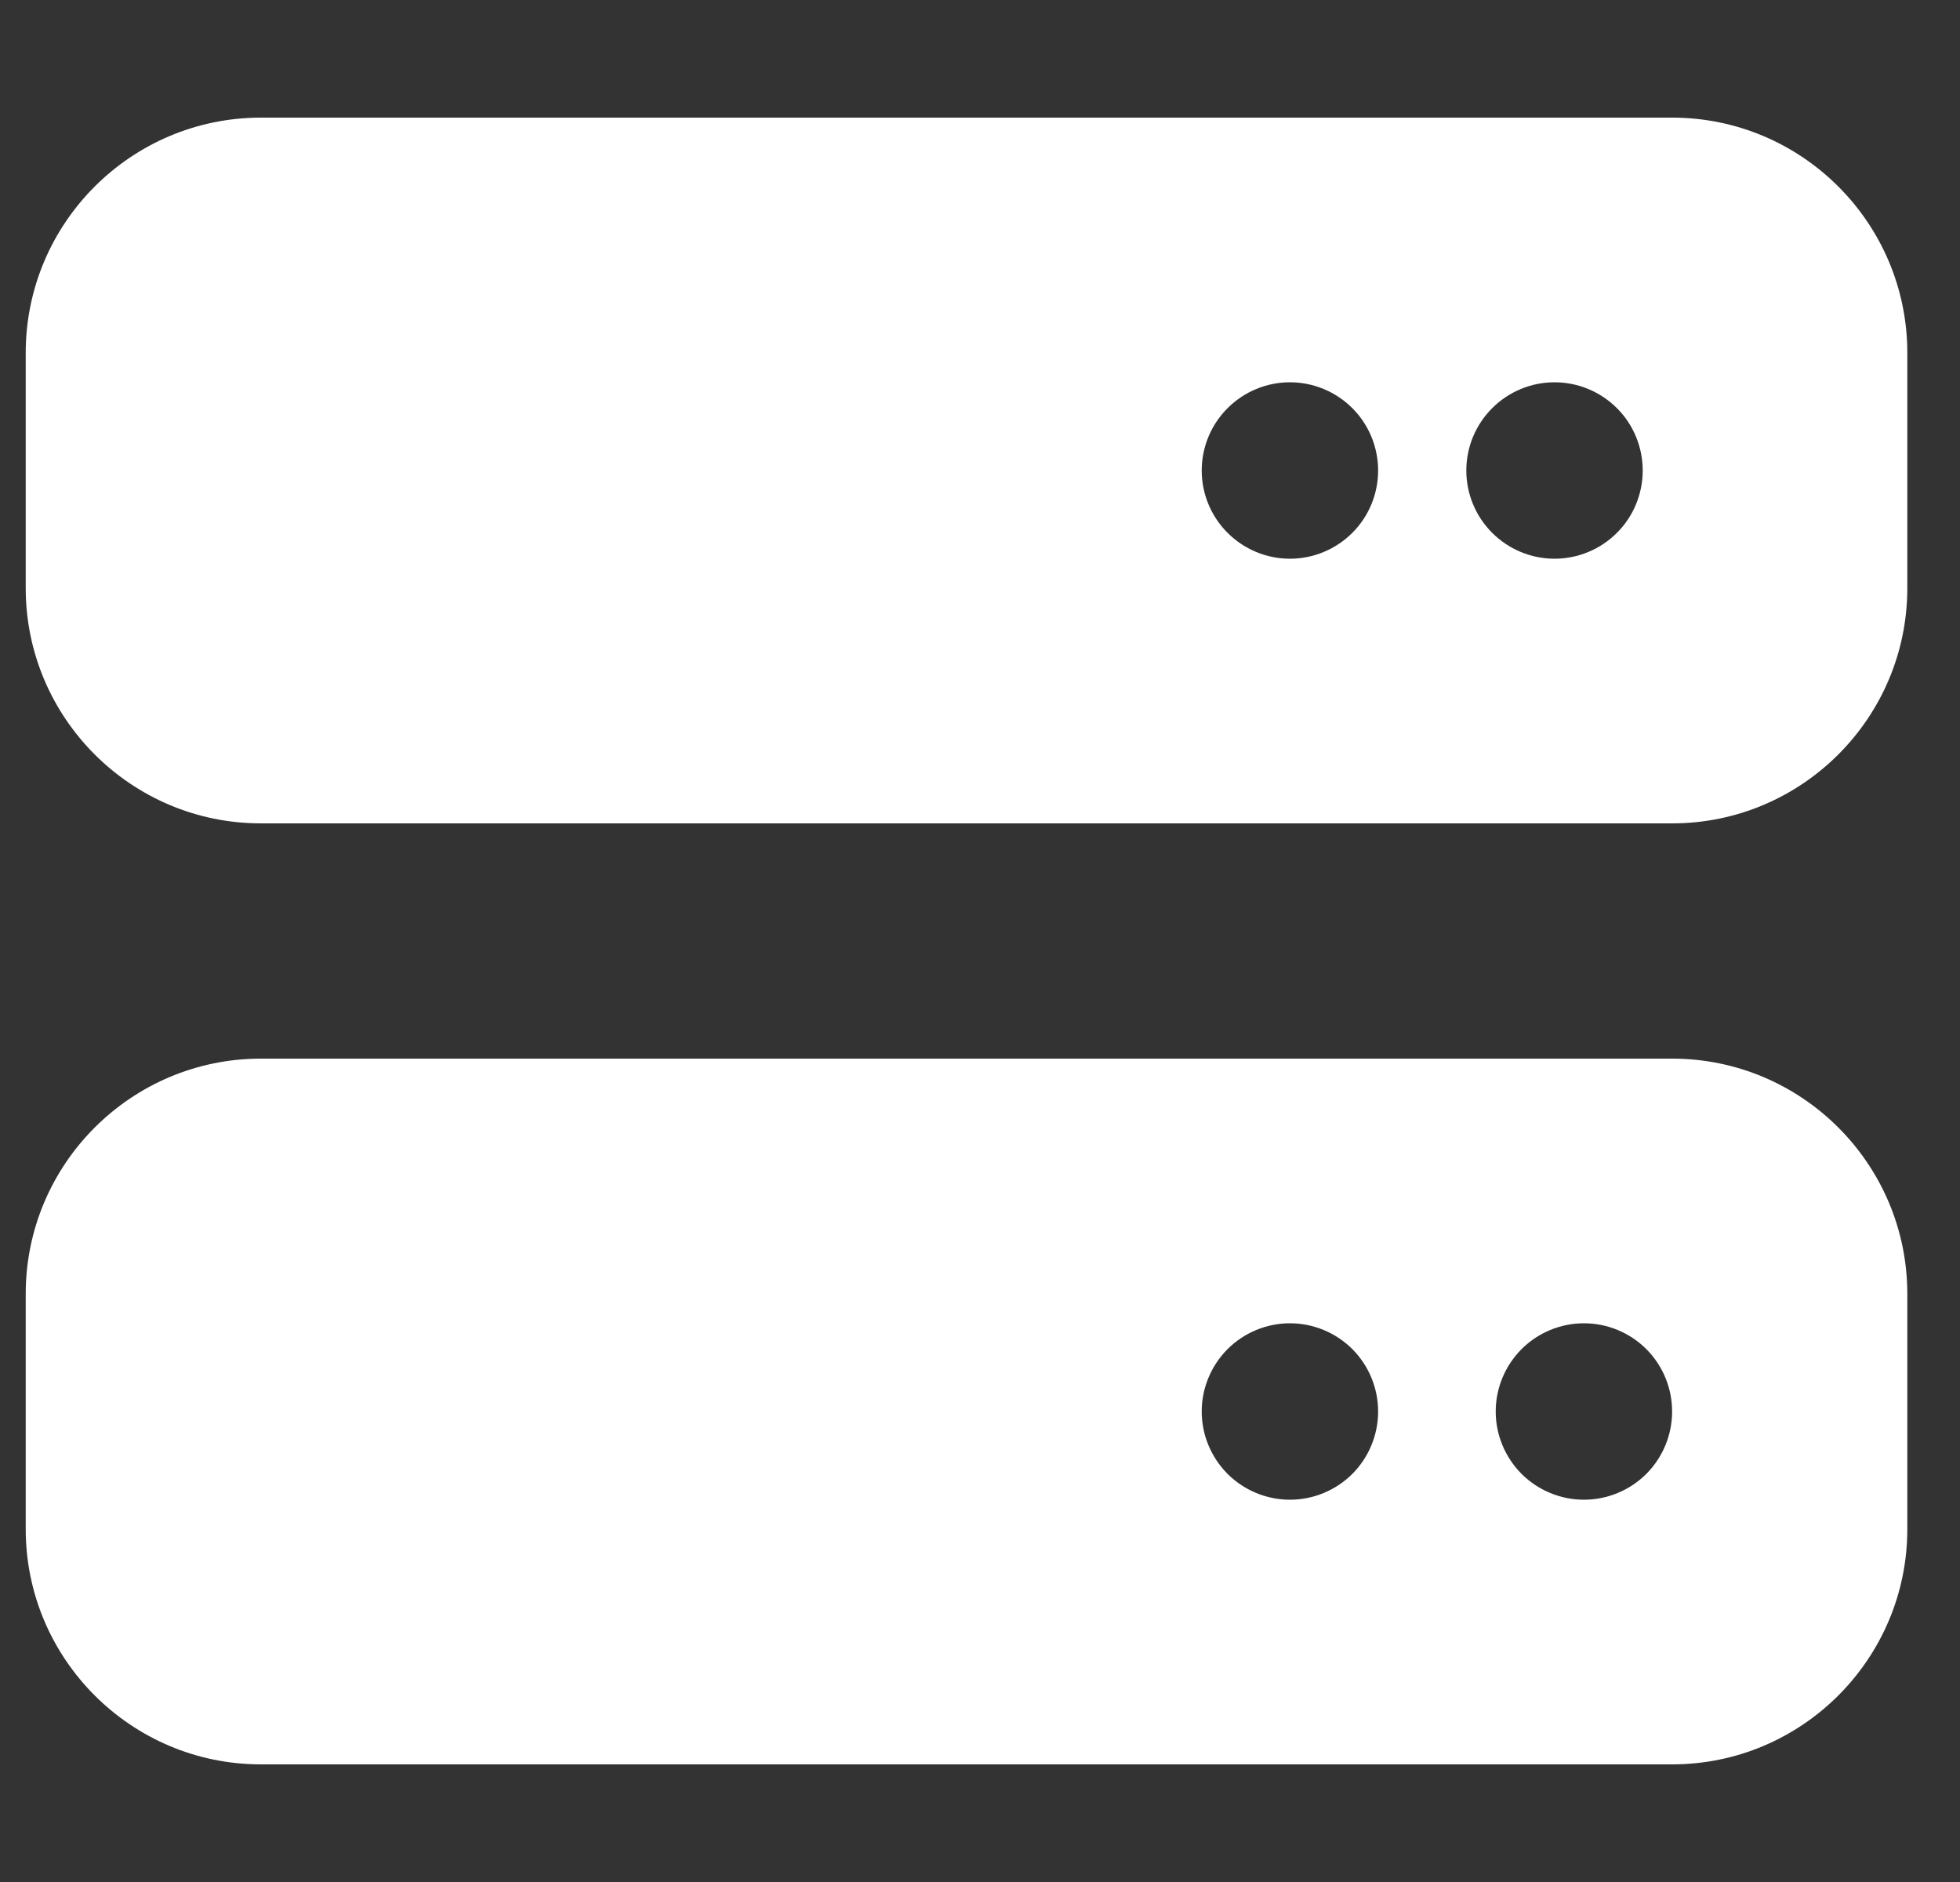 <svg width="25" height="24" viewBox="0 0 25 24" fill="none" xmlns="http://www.w3.org/2000/svg">
<rect x="0" y="0" width="25" height="24" fill="#333333" stroke="none"/>
<g clip-path="url(#clip0_324_2139)">
<path d="M3.328 1.5C1.673 1.5 0.328 2.845 0.328 4.5V7.5C0.328 9.155 1.673 10.5 3.328 10.5H21.328C22.983 10.5 24.328 9.155 24.328 7.5V4.5C24.328 2.845 22.983 1.5 21.328 1.5H3.328ZM16.453 4.875C16.752 4.875 17.038 4.994 17.249 5.205C17.46 5.415 17.578 5.702 17.578 6C17.578 6.298 17.46 6.585 17.249 6.795C17.038 7.006 16.752 7.125 16.453 7.125C16.155 7.125 15.869 7.006 15.658 6.795C15.447 6.585 15.328 6.298 15.328 6C15.328 5.702 15.447 5.415 15.658 5.205C15.869 4.994 16.155 4.875 16.453 4.875ZM18.703 6C18.703 5.702 18.822 5.415 19.033 5.205C19.244 4.994 19.53 4.875 19.828 4.875C20.127 4.875 20.413 4.994 20.624 5.205C20.835 5.415 20.953 5.702 20.953 6C20.953 6.298 20.835 6.585 20.624 6.795C20.413 7.006 20.127 7.125 19.828 7.125C19.53 7.125 19.244 7.006 19.033 6.795C18.822 6.585 18.703 6.298 18.703 6ZM3.328 13.5C1.673 13.5 0.328 14.845 0.328 16.5V19.5C0.328 21.155 1.673 22.5 3.328 22.5H21.328C22.983 22.5 24.328 21.155 24.328 19.5V16.5C24.328 14.845 22.983 13.5 21.328 13.5H3.328ZM16.453 16.875C16.752 16.875 17.038 16.994 17.249 17.204C17.46 17.416 17.578 17.702 17.578 18C17.578 18.298 17.46 18.584 17.249 18.796C17.038 19.006 16.752 19.125 16.453 19.125C16.155 19.125 15.869 19.006 15.658 18.796C15.447 18.584 15.328 18.298 15.328 18C15.328 17.702 15.447 17.416 15.658 17.204C15.869 16.994 16.155 16.875 16.453 16.875ZM19.078 18C19.078 17.702 19.197 17.416 19.408 17.204C19.619 16.994 19.905 16.875 20.203 16.875C20.502 16.875 20.788 16.994 20.999 17.204C21.21 17.416 21.328 17.702 21.328 18C21.328 18.298 21.21 18.584 20.999 18.796C20.788 19.006 20.502 19.125 20.203 19.125C19.905 19.125 19.619 19.006 19.408 18.796C19.197 18.584 19.078 18.298 19.078 18Z" fill="white"/>
</g>
<defs>
<clipPath id="clip0_324_2139">
<rect width="24" height="24" fill="white" transform="translate(0.328)"/>
</clipPath>
</defs>
</svg>
